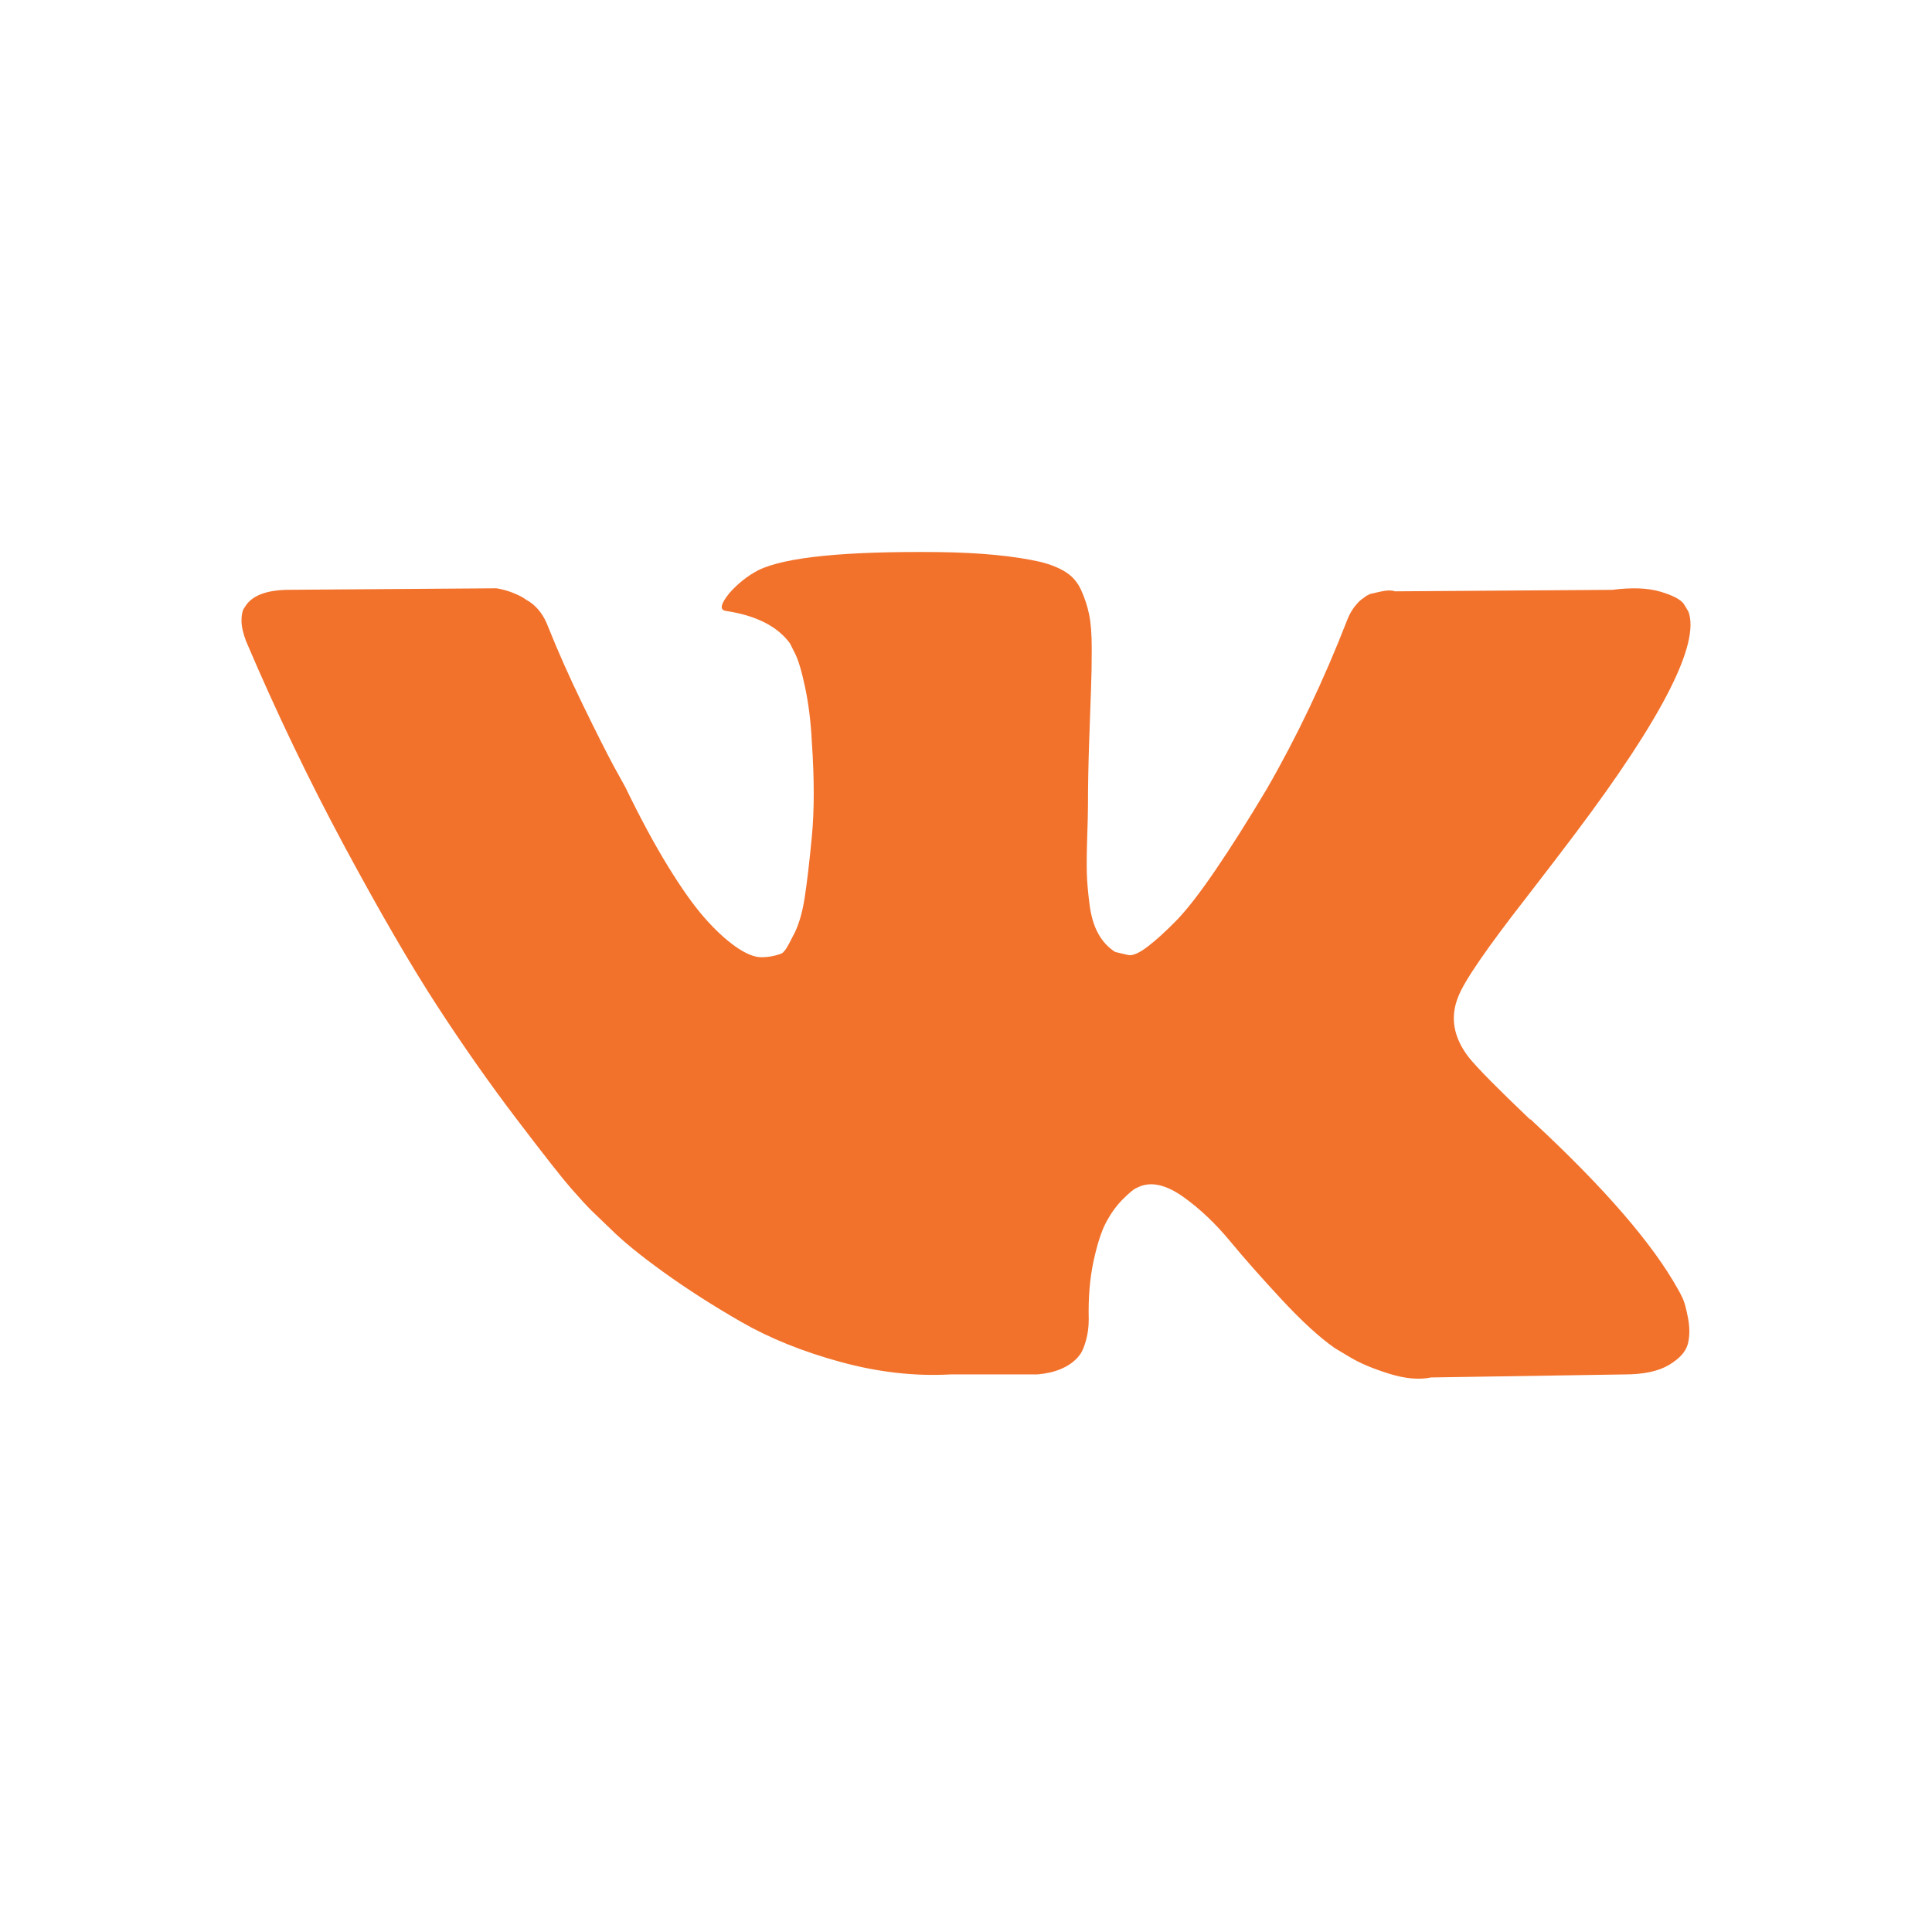 <?xml version="1.0" encoding="UTF-8"?> <svg xmlns="http://www.w3.org/2000/svg" width="84" height="84" viewBox="0 0 84 84" fill="none"> <path d="M73.166 56.461C73.09 56.297 73.019 56.16 72.953 56.051C71.859 54.083 69.771 51.666 66.688 48.801L66.622 48.736L66.59 48.704L66.557 48.671H66.524C65.124 47.337 64.238 46.44 63.867 45.981C63.188 45.106 63.036 44.22 63.407 43.323C63.669 42.645 64.654 41.214 66.359 39.027C67.256 37.868 67.966 36.939 68.491 36.239C72.275 31.209 73.915 27.995 73.412 26.595L73.216 26.268C73.085 26.071 72.746 25.891 72.2 25.727C71.653 25.563 70.953 25.536 70.1 25.645L60.653 25.71C60.5 25.656 60.282 25.661 59.997 25.727C59.713 25.792 59.571 25.825 59.571 25.825L59.406 25.907L59.276 26.006C59.166 26.072 59.046 26.186 58.915 26.35C58.784 26.514 58.675 26.706 58.587 26.924C57.559 29.57 56.389 32.03 55.077 34.304C54.268 35.66 53.525 36.836 52.846 37.831C52.169 38.825 51.6 39.558 51.141 40.028C50.681 40.498 50.267 40.875 49.894 41.16C49.522 41.444 49.239 41.565 49.042 41.521C48.845 41.477 48.659 41.433 48.484 41.389C48.178 41.192 47.932 40.925 47.746 40.586C47.56 40.247 47.434 39.82 47.369 39.306C47.303 38.792 47.265 38.35 47.254 37.978C47.244 37.606 47.248 37.081 47.27 36.403C47.293 35.725 47.303 35.266 47.303 35.026C47.303 34.194 47.32 33.292 47.352 32.319C47.385 31.346 47.412 30.575 47.434 30.007C47.457 29.439 47.467 28.837 47.467 28.203C47.467 27.569 47.428 27.071 47.352 26.71C47.277 26.35 47.161 26 47.009 25.661C46.855 25.322 46.631 25.059 46.336 24.873C46.041 24.688 45.674 24.54 45.237 24.43C44.078 24.168 42.602 24.026 40.809 24.004C36.742 23.96 34.128 24.223 32.969 24.792C32.51 25.032 32.094 25.36 31.723 25.775C31.329 26.257 31.274 26.519 31.559 26.562C32.871 26.759 33.8 27.229 34.347 27.973L34.544 28.367C34.697 28.651 34.85 29.154 35.003 29.876C35.156 30.597 35.255 31.395 35.298 32.27C35.407 33.866 35.407 35.233 35.298 36.37C35.189 37.507 35.085 38.393 34.986 39.027C34.888 39.661 34.74 40.175 34.544 40.568C34.347 40.962 34.215 41.203 34.15 41.29C34.084 41.377 34.029 41.432 33.986 41.454C33.702 41.563 33.406 41.618 33.1 41.618C32.794 41.618 32.422 41.465 31.985 41.159C31.548 40.852 31.094 40.432 30.624 39.896C30.154 39.36 29.623 38.611 29.033 37.649C28.443 36.687 27.83 35.55 27.196 34.238L26.671 33.286C26.343 32.674 25.895 31.783 25.327 30.613C24.758 29.443 24.255 28.311 23.818 27.218C23.643 26.759 23.381 26.409 23.031 26.168L22.866 26.07C22.757 25.982 22.582 25.89 22.342 25.791C22.101 25.692 21.85 25.621 21.587 25.578L12.6 25.643C11.681 25.643 11.058 25.851 10.73 26.267L10.599 26.463C10.533 26.573 10.5 26.748 10.5 26.988C10.5 27.229 10.566 27.524 10.697 27.874C12.009 30.957 13.436 33.931 14.977 36.796C16.519 39.66 17.858 41.968 18.995 43.716C20.132 45.466 21.291 47.117 22.472 48.669C23.653 50.222 24.435 51.217 24.817 51.654C25.2 52.092 25.501 52.42 25.72 52.638L26.54 53.425C27.065 53.95 27.835 54.579 28.852 55.312C29.869 56.044 30.995 56.766 32.231 57.477C33.467 58.187 34.904 58.767 36.544 59.215C38.185 59.664 39.781 59.844 41.334 59.757H45.106C45.871 59.691 46.45 59.45 46.844 59.035L46.975 58.87C47.063 58.74 47.145 58.537 47.221 58.264C47.297 57.991 47.336 57.69 47.336 57.362C47.313 56.422 47.385 55.575 47.548 54.821C47.712 54.066 47.898 53.498 48.107 53.115C48.315 52.732 48.55 52.41 48.812 52.148C49.074 51.886 49.261 51.727 49.37 51.672C49.479 51.617 49.566 51.58 49.632 51.557C50.156 51.382 50.774 51.552 51.485 52.066C52.196 52.58 52.863 53.214 53.486 53.969C54.11 54.723 54.859 55.57 55.733 56.51C56.608 57.451 57.373 58.15 58.029 58.61L58.685 59.003C59.123 59.266 59.692 59.507 60.392 59.725C61.09 59.944 61.702 59.998 62.228 59.889L70.625 59.758C71.455 59.758 72.102 59.621 72.56 59.348C73.019 59.075 73.292 58.773 73.38 58.446C73.468 58.118 73.472 57.746 73.397 57.33C73.319 56.915 73.242 56.625 73.166 56.461Z" fill="#F2722C"></path> </svg> 